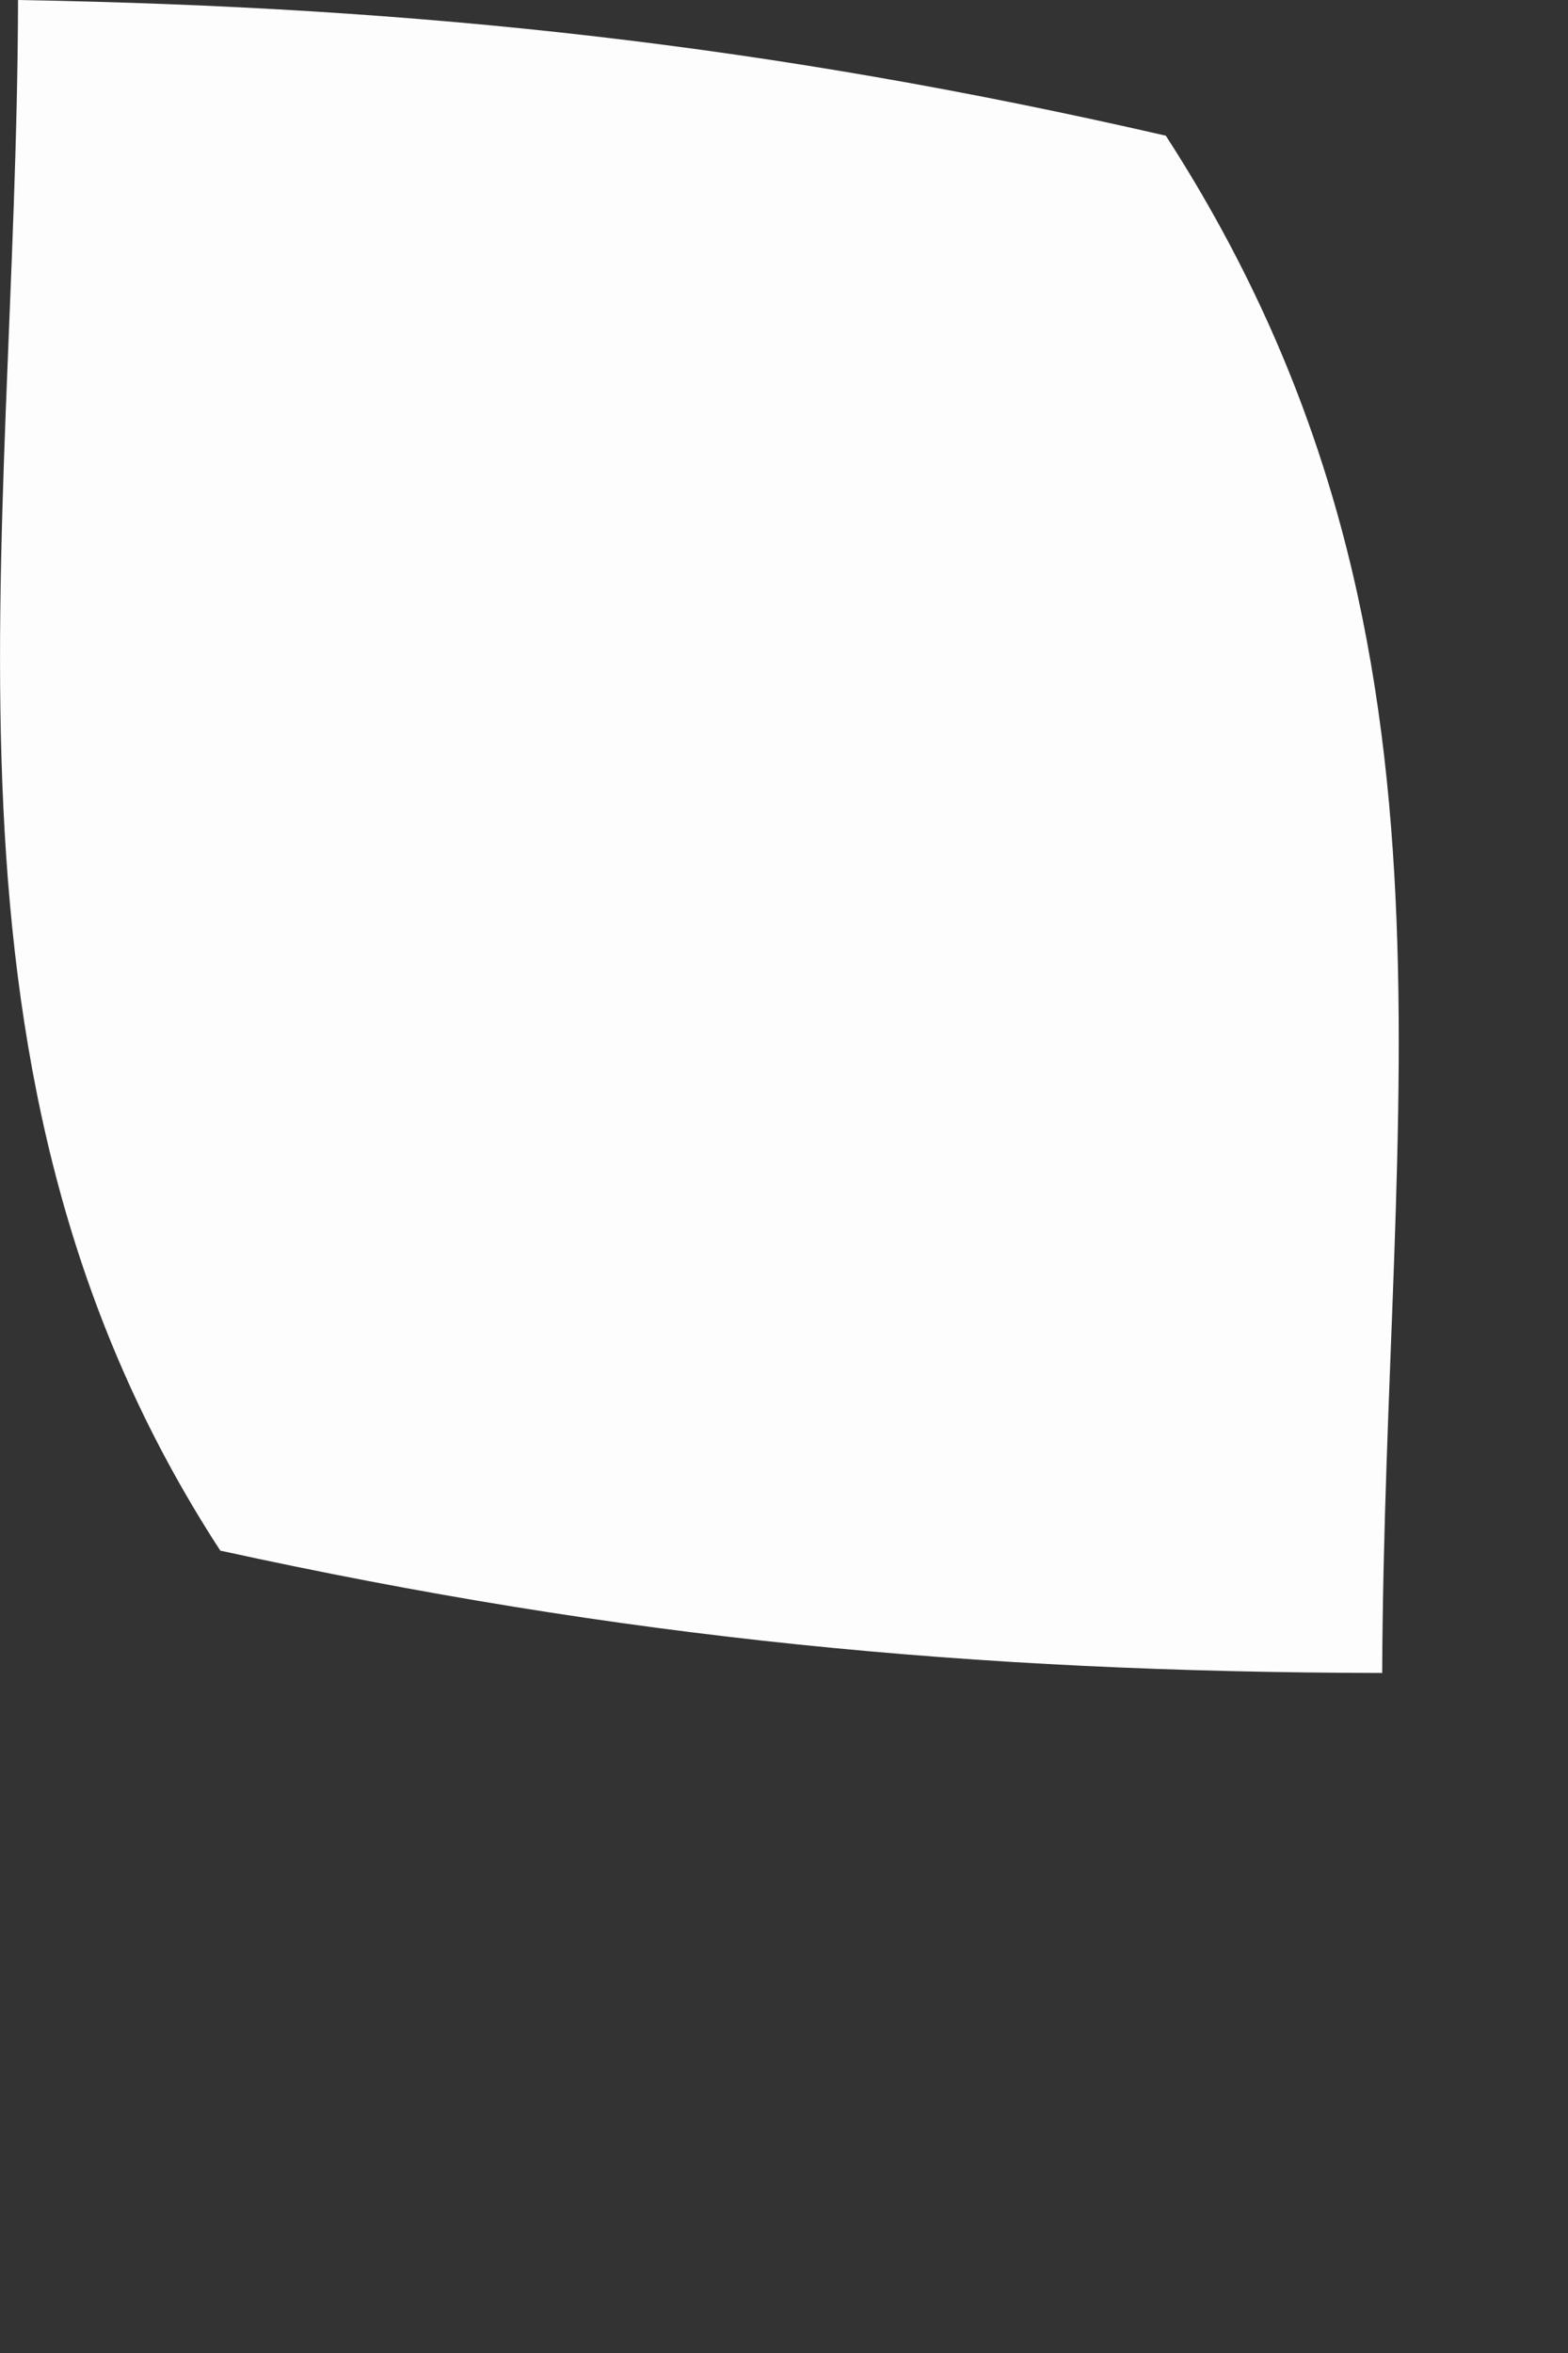 <?xml version="1.0" encoding="utf-8"?>
<svg xmlns="http://www.w3.org/2000/svg" fill="none" height="100%" overflow="visible" preserveAspectRatio="none" style="display: block;" viewBox="0 0 2 3" width="100%">
<rect x="0" y="0" width="2" height="3" fill="#333333" stroke="none"/>
<path d="M0.023 0C0.539 0.009 0.982 0.057 1.487 0.173C1.893 0.801 1.766 1.4 1.763 2.133C1.24 2.132 0.793 2.089 0.281 1.977C-0.111 1.375 0.021 0.708 0.023 0.002V0Z" fill="#FEFDFD" id="Vector"/>
</svg>